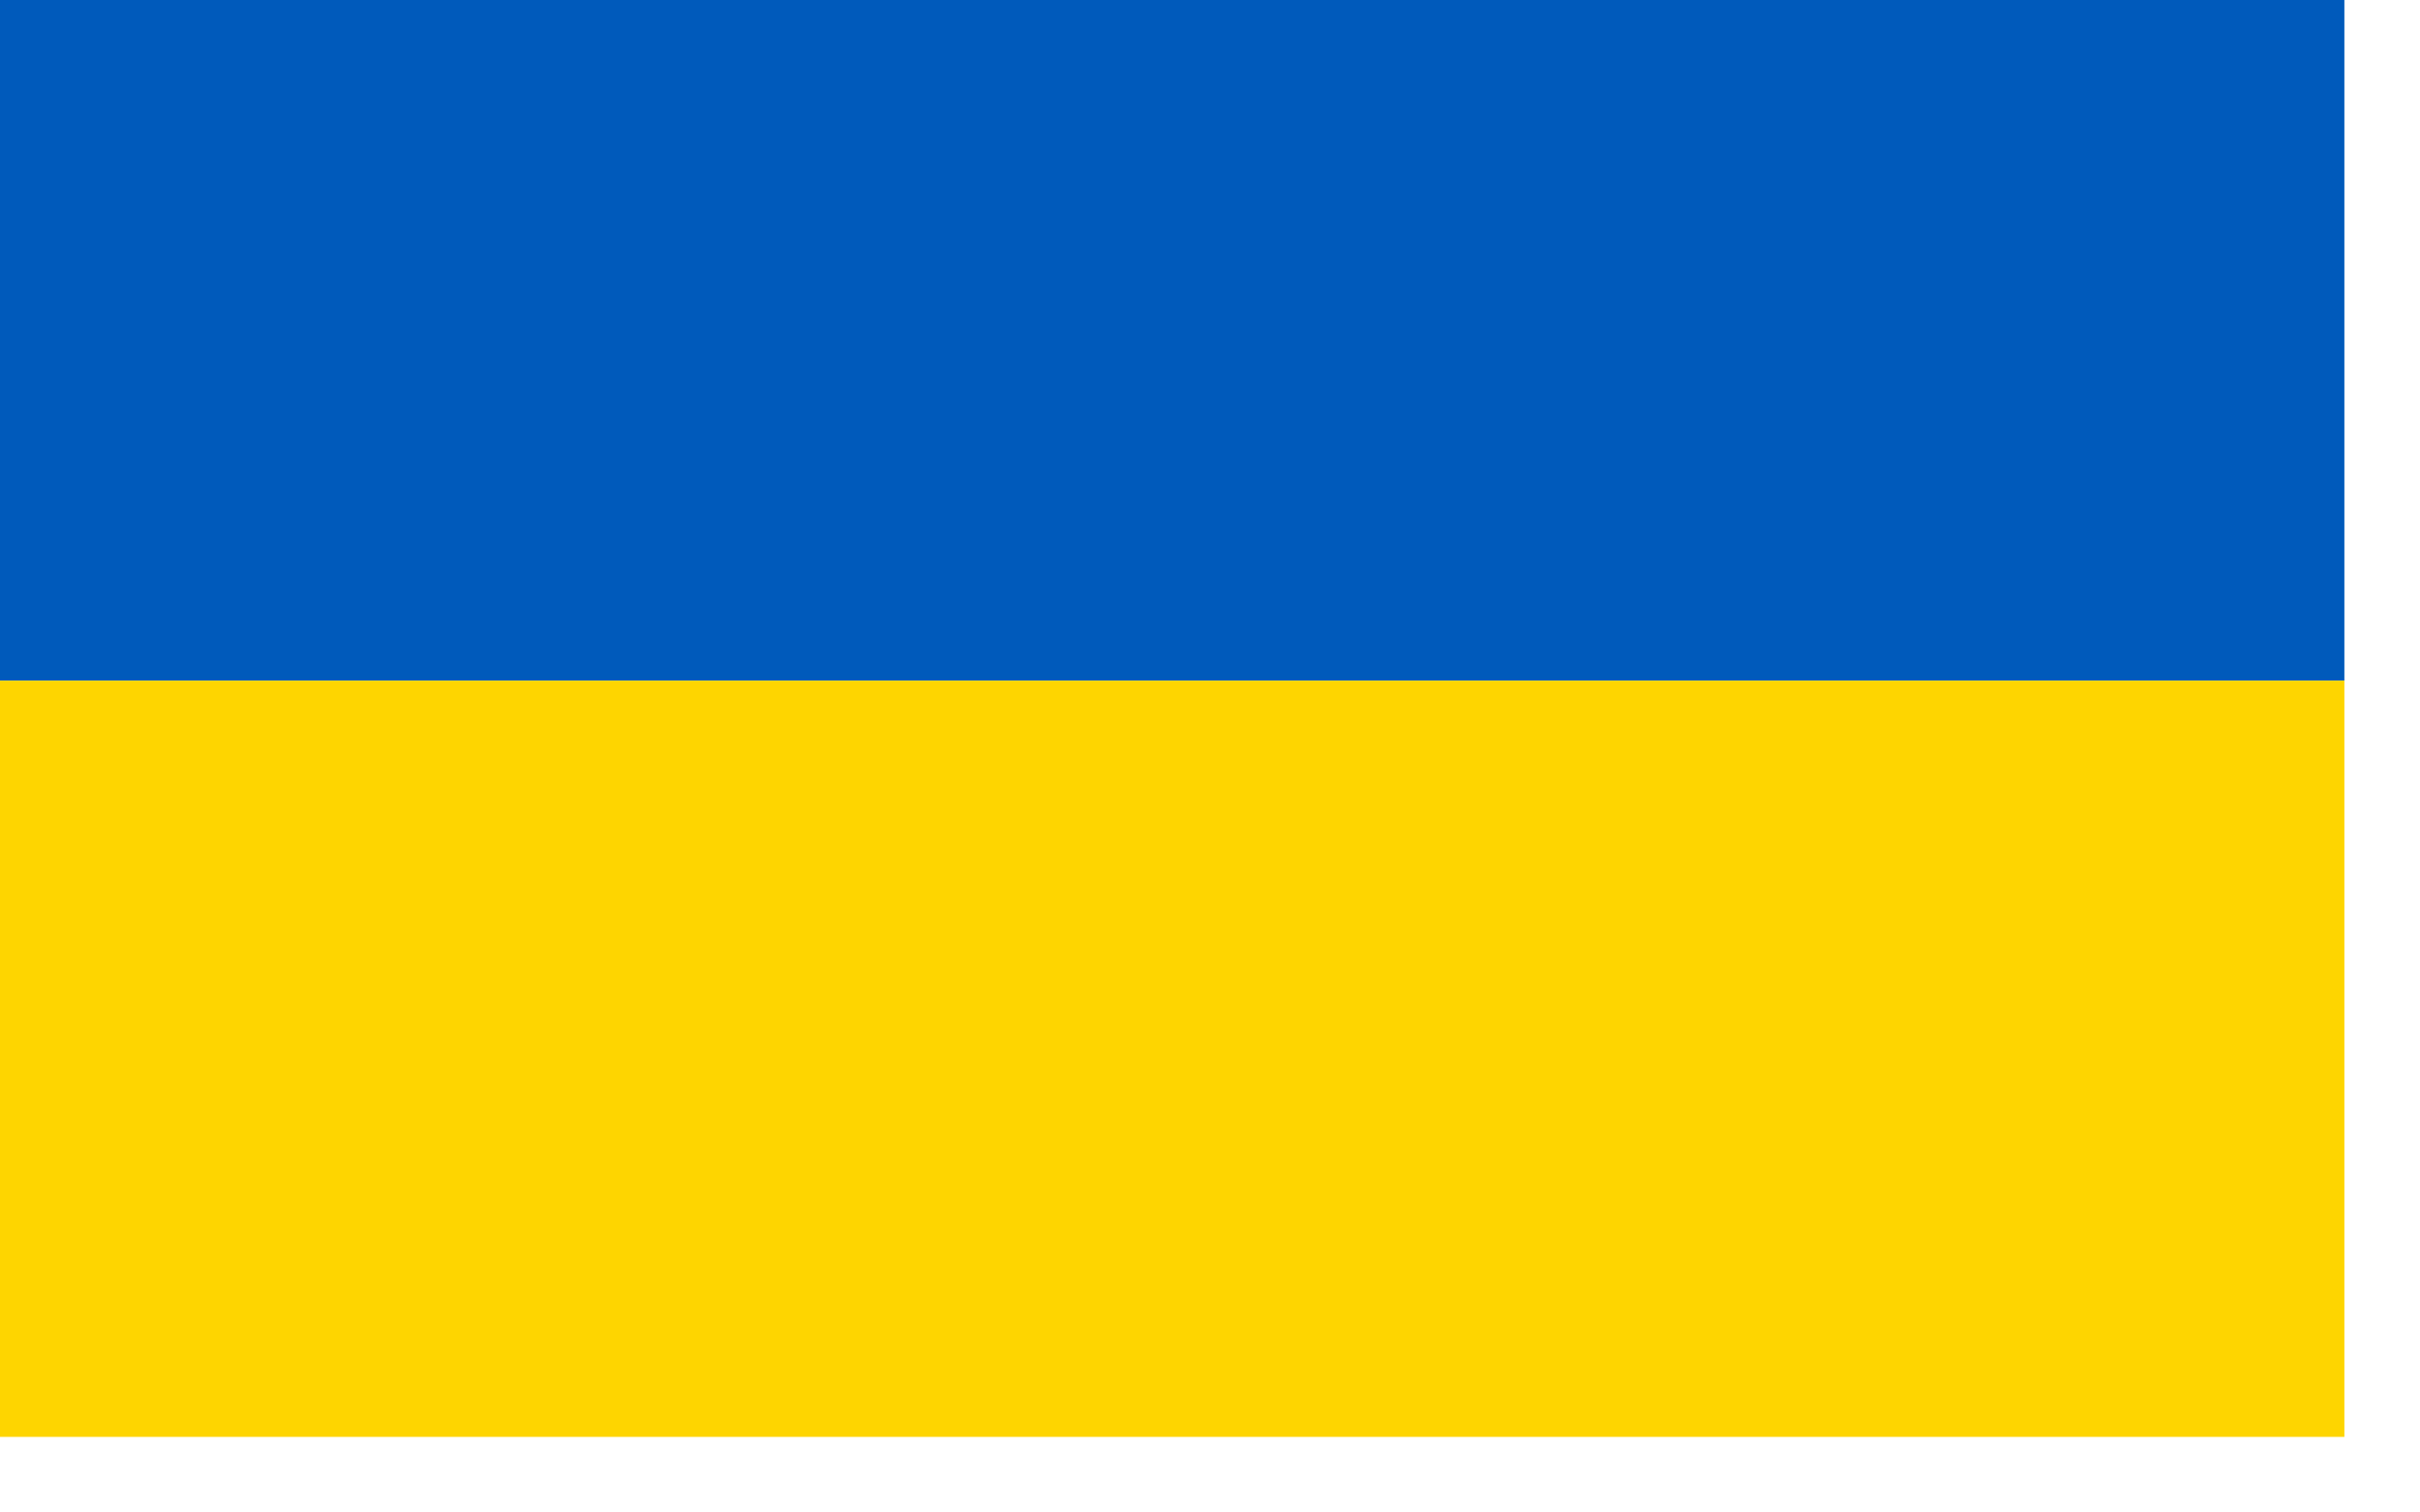 <?xml version="1.0" encoding="UTF-8"?>
<!DOCTYPE svg PUBLIC "-//W3C//DTD SVG 1.1//EN" "http://www.w3.org/Graphics/SVG/1.1/DTD/svg11.dtd">
<svg xmlns="http://www.w3.org/2000/svg" version="1.1" width="16px" height="10px" style="shape-rendering:geometricPrecision; text-rendering:geometricPrecision; image-rendering:optimizeQuality; fill-rule:evenodd; clip-rule:evenodd" xmlns:xlink="http://www.w3.org/1999/xlink">
<g><path style="opacity:1" fill="#005abb" d="M -0.5,-0.5 C 4.833,-0.5 10.167,-0.5 15.5,-0.5C 15.5,1.167 15.5,2.833 15.5,4.5C 10.167,4.5 4.833,4.5 -0.5,4.5C -0.5,2.833 -0.5,1.167 -0.5,-0.5 Z"/></g>
<g><path style="opacity:1" fill="#fed500" d="M -0.5,4.5 C 4.833,4.5 10.167,4.5 15.5,4.5C 15.5,6.167 15.5,7.833 15.5,9.5C 10.167,9.5 4.833,9.5 -0.5,9.5C -0.5,7.833 -0.5,6.167 -0.5,4.5 Z"/></g>
</svg>
